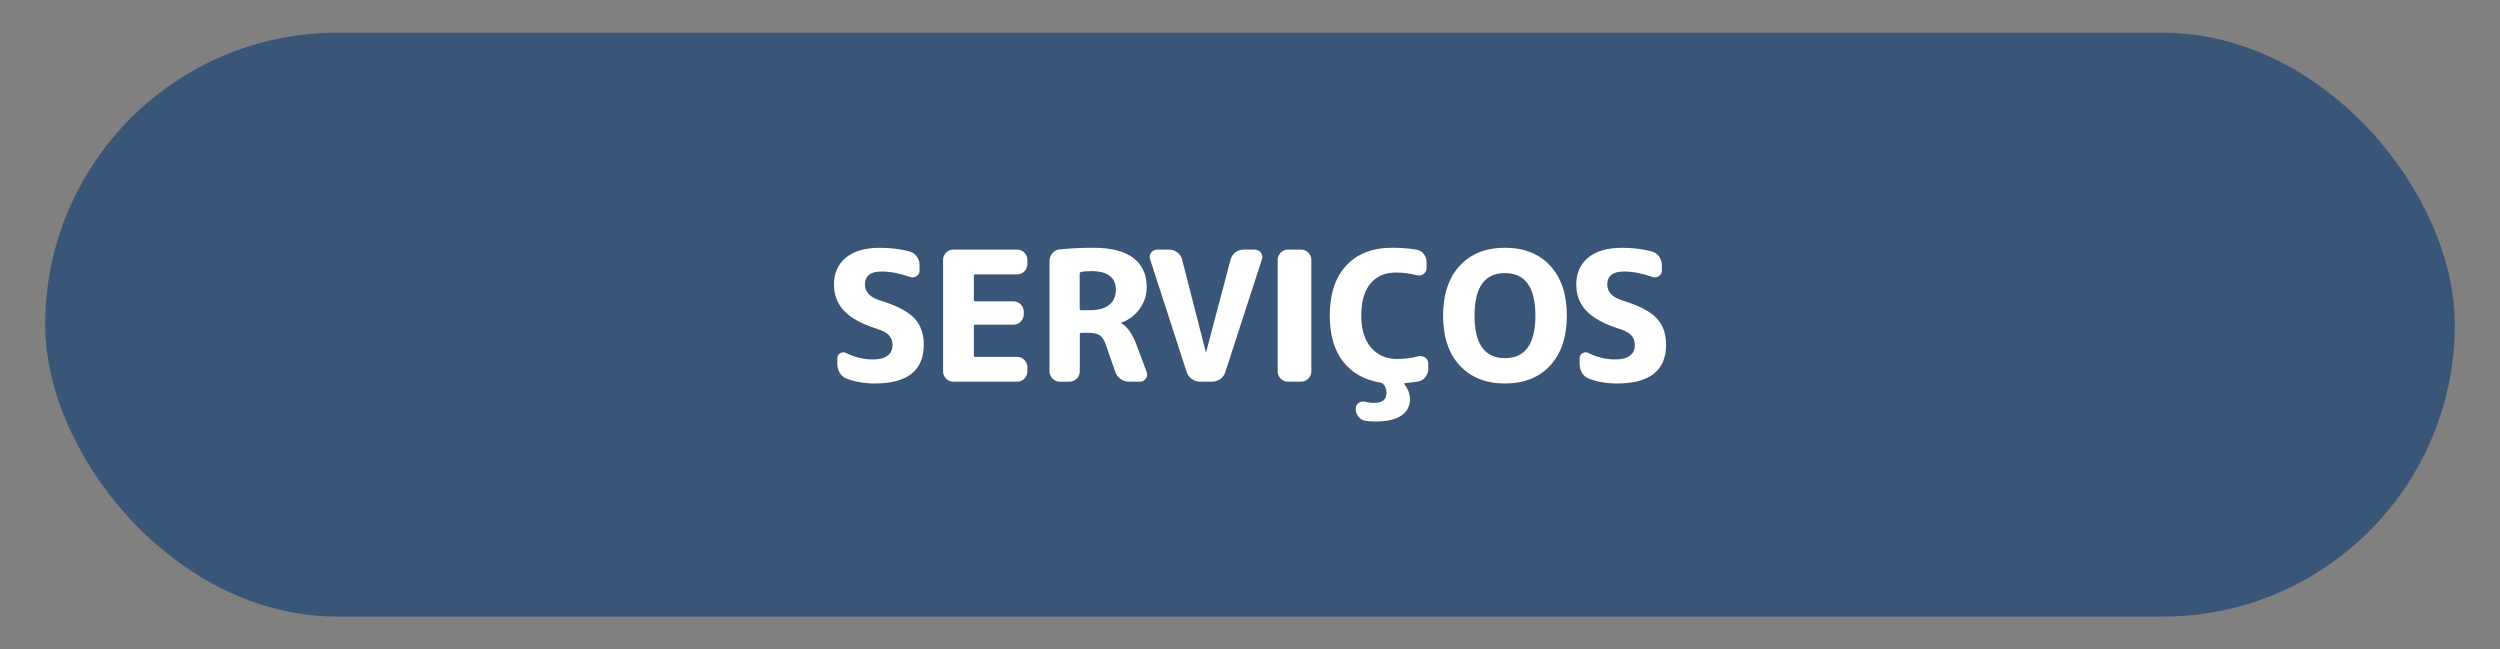 <?xml version="1.0" encoding="UTF-8"?>
<svg id="Layer_1" xmlns="http://www.w3.org/2000/svg" version="1.1" viewBox="0 0 442.07 114.83">
  <rect x="0" y="0" width="442.07" height="114.83" fill="#808080" stroke="none"/>
  <!-- Generator: Adobe Illustrator 29.2.1, SVG Export Plug-In . SVG Version: 2.1.0 Build 116)  -->
  <defs>
    <style>
      .st0 {
        fill: #fff;
      }

      .st1 {
        fill: #395577;
      }
    </style>
  </defs>
  <rect class="st1" x="7.99" y="5.79" width="426.09" height="103.24" rx="51.62" ry="51.62"/>
  <g>
    <path class="st0" d="M155.08,58.15c-2.69-.85-4.63-1.92-5.82-3.18-1.2-1.27-1.79-2.82-1.79-4.66,0-2.01.7-3.59,2.1-4.75,1.4-1.16,3.4-1.74,6-1.74,1.96,0,3.74.22,5.34.67.51.15.92.45,1.23.91s.46.96.46,1.52v.93c0,.43-.18.76-.54.99-.36.24-.75.28-1.15.13-1.81-.64-3.49-.96-5.02-.96-1.96,0-2.94.77-2.94,2.3,0,1.3.85,2.23,2.56,2.78,2.94.9,4.99,1.94,6.13,3.14,1.14,1.19,1.71,2.76,1.71,4.7,0,4.59-2.89,6.88-8.67,6.88-1.83,0-3.5-.29-4.99-.86-.51-.19-.91-.53-1.2-1.01-.29-.48-.43-1.01-.43-1.58v-1.02c0-.38.17-.68.51-.88.34-.2.68-.22,1.02-.05,1.56.77,3.15,1.15,4.77,1.15,1.13,0,1.99-.22,2.58-.66s.88-1.06.88-1.87c0-.7-.2-1.28-.61-1.73-.41-.45-1.11-.83-2.11-1.15Z"/>
    <path class="st0" d="M168.55,67.49c-.49,0-.91-.18-1.26-.54-.35-.36-.53-.79-.53-1.28v-19.71c0-.49.18-.92.53-1.28.35-.36.77-.54,1.26-.54h11.33c.49,0,.91.18,1.26.54.35.36.53.79.53,1.28v.74c0,.49-.18.92-.53,1.28-.35.36-.77.54-1.26.54h-7.42c-.17,0-.26.08-.26.26v4.22c0,.19.08.29.26.29h6.78c.49,0,.91.18,1.26.54.35.36.53.79.53,1.28v.48c0,.49-.18.92-.53,1.28-.35.36-.77.54-1.26.54h-6.78c-.17,0-.26.09-.26.26v5.18c0,.17.08.26.26.26h7.42c.49,0,.91.18,1.26.54.35.36.53.79.53,1.28v.74c0,.49-.18.92-.53,1.28-.35.36-.77.54-1.26.54h-11.33Z"/>
    <path class="st0" d="M187.4,67.49c-.49,0-.92-.18-1.28-.54s-.54-.79-.54-1.28v-19.55c0-.53.18-.99.53-1.38s.78-.6,1.3-.64c1.9-.19,3.85-.29,5.86-.29,3.2,0,5.58.6,7.15,1.81,1.57,1.21,2.35,2.92,2.35,5.14,0,1.43-.42,2.71-1.25,3.86s-1.92,1.96-3.26,2.45c-.02,0-.03.01-.03.03,0,.04.02.06.06.06,1.04.6,1.93,1.86,2.66,3.78l1.82,4.86c.15.41.1.79-.16,1.15-.26.36-.6.54-1.02.54h-1.95c-.56,0-1.06-.16-1.5-.48-.45-.32-.76-.74-.93-1.25l-1.6-4.61c-.3-.9-.66-1.5-1.09-1.82-.43-.32-1.09-.48-1.98-.48h-1.34c-.17,0-.26.1-.26.29v6.53c0,.49-.18.92-.54,1.28s-.79.54-1.28.54h-1.7ZM190.92,48.42v6.14c0,.19.08.29.26.29h1.54c1.49,0,2.63-.31,3.42-.94.79-.63,1.18-1.51,1.18-2.64,0-2.22-1.46-3.33-4.38-3.33-.66,0-1.24.04-1.73.13-.19.04-.29.16-.29.35Z"/>
    <path class="st0" d="M209.83,65.76l-6.46-19.9c-.15-.43-.09-.82.18-1.18.27-.36.62-.54,1.07-.54h2.14c.53,0,1.01.17,1.44.5.43.33.7.75.83,1.26l4.19,16.35s0,.03.03.03.03-.01.03-.03l4.32-16.35c.13-.51.41-.93.83-1.26.43-.33.91-.5,1.44-.5h2.02c.45,0,.8.18,1.07.54.27.36.33.76.18,1.18l-6.46,19.9c-.15.51-.44.93-.88,1.25-.44.32-.93.48-1.49.48h-2.11c-.53,0-1.02-.16-1.46-.48-.44-.32-.74-.74-.91-1.25Z"/>
    <path class="st0" d="M227.72,67.49c-.49,0-.91-.18-1.26-.54-.35-.36-.53-.79-.53-1.28v-19.71c0-.49.18-.92.53-1.28.35-.36.77-.54,1.26-.54h2.37c.49,0,.91.18,1.26.54.35.36.53.79.53,1.28v19.71c0,.49-.18.92-.53,1.28-.35.36-.77.54-1.26.54h-2.37Z"/>
    <path class="st0" d="M244.1,67.65c-2.82-.45-5.01-1.68-6.59-3.7-1.58-2.02-2.37-4.73-2.37-8.14,0-3.8.97-6.75,2.91-8.85,1.94-2.1,4.65-3.15,8.13-3.15,1.66,0,3.11.12,4.35.35.51.09.93.34,1.25.77s.48.91.48,1.44v1.02c0,.45-.18.8-.54,1.06-.36.26-.76.33-1.18.22-1.22-.32-2.45-.48-3.71-.48-1.92,0-3.42.65-4.5,1.95s-1.62,3.19-1.62,5.66.58,4.32,1.73,5.66c1.15,1.34,2.69,2.02,4.61,2.02,1.28,0,2.53-.16,3.74-.48.43-.11.83-.03,1.2.22s.56.61.56,1.06v.96c0,.53-.17,1.01-.5,1.44-.33.43-.75.68-1.26.77-.73.13-1.49.22-2.3.29-.17,0-.2.08-.1.26.62.83.93,1.7.93,2.59,0,1.24-.51,2.2-1.54,2.9-1.02.69-2.54,1.04-4.54,1.04-.68,0-1.29-.04-1.82-.13-.51-.09-.92-.34-1.23-.75-.31-.42-.46-.89-.46-1.42,0-.43.18-.76.53-.99.35-.24.74-.3,1.17-.19.53.13,1.07.19,1.6.19,1.43,0,2.14-.6,2.14-1.79,0-.62-.2-1.14-.61-1.57-.11-.11-.26-.18-.45-.22Z"/>
    <path class="st0" d="M274.12,64.63c-1.96,2.12-4.63,3.18-8,3.18s-6.04-1.06-8-3.18c-1.96-2.12-2.94-5.06-2.94-8.82s.98-6.69,2.94-8.82c1.96-2.12,4.63-3.18,8-3.18s6.04,1.06,8,3.18c1.96,2.12,2.94,5.06,2.94,8.82s-.98,6.69-2.94,8.82ZM271.5,55.81c0-5.01-1.79-7.52-5.38-7.52s-5.38,2.51-5.38,7.52,1.79,7.52,5.38,7.52,5.38-2.51,5.38-7.52Z"/>
    <path class="st0" d="M286.34,58.15c-2.69-.85-4.63-1.92-5.82-3.18-1.2-1.27-1.79-2.82-1.79-4.66,0-2.01.7-3.59,2.1-4.75,1.4-1.16,3.4-1.74,6-1.74,1.96,0,3.74.22,5.34.67.51.15.92.45,1.23.91s.46.96.46,1.52v.93c0,.43-.18.76-.54.99-.36.24-.75.28-1.15.13-1.81-.64-3.49-.96-5.02-.96-1.96,0-2.94.77-2.94,2.3,0,1.3.85,2.23,2.56,2.78,2.94.9,4.99,1.94,6.13,3.14,1.14,1.19,1.71,2.76,1.71,4.7,0,4.59-2.89,6.88-8.67,6.88-1.83,0-3.5-.29-4.99-.86-.51-.19-.91-.53-1.2-1.01-.29-.48-.43-1.01-.43-1.58v-1.02c0-.38.17-.68.51-.88.34-.2.68-.22,1.02-.05,1.56.77,3.15,1.15,4.77,1.15,1.13,0,1.99-.22,2.58-.66s.88-1.06.88-1.87c0-.7-.2-1.28-.61-1.73-.41-.45-1.11-.83-2.11-1.15Z"/>
  </g>
</svg>